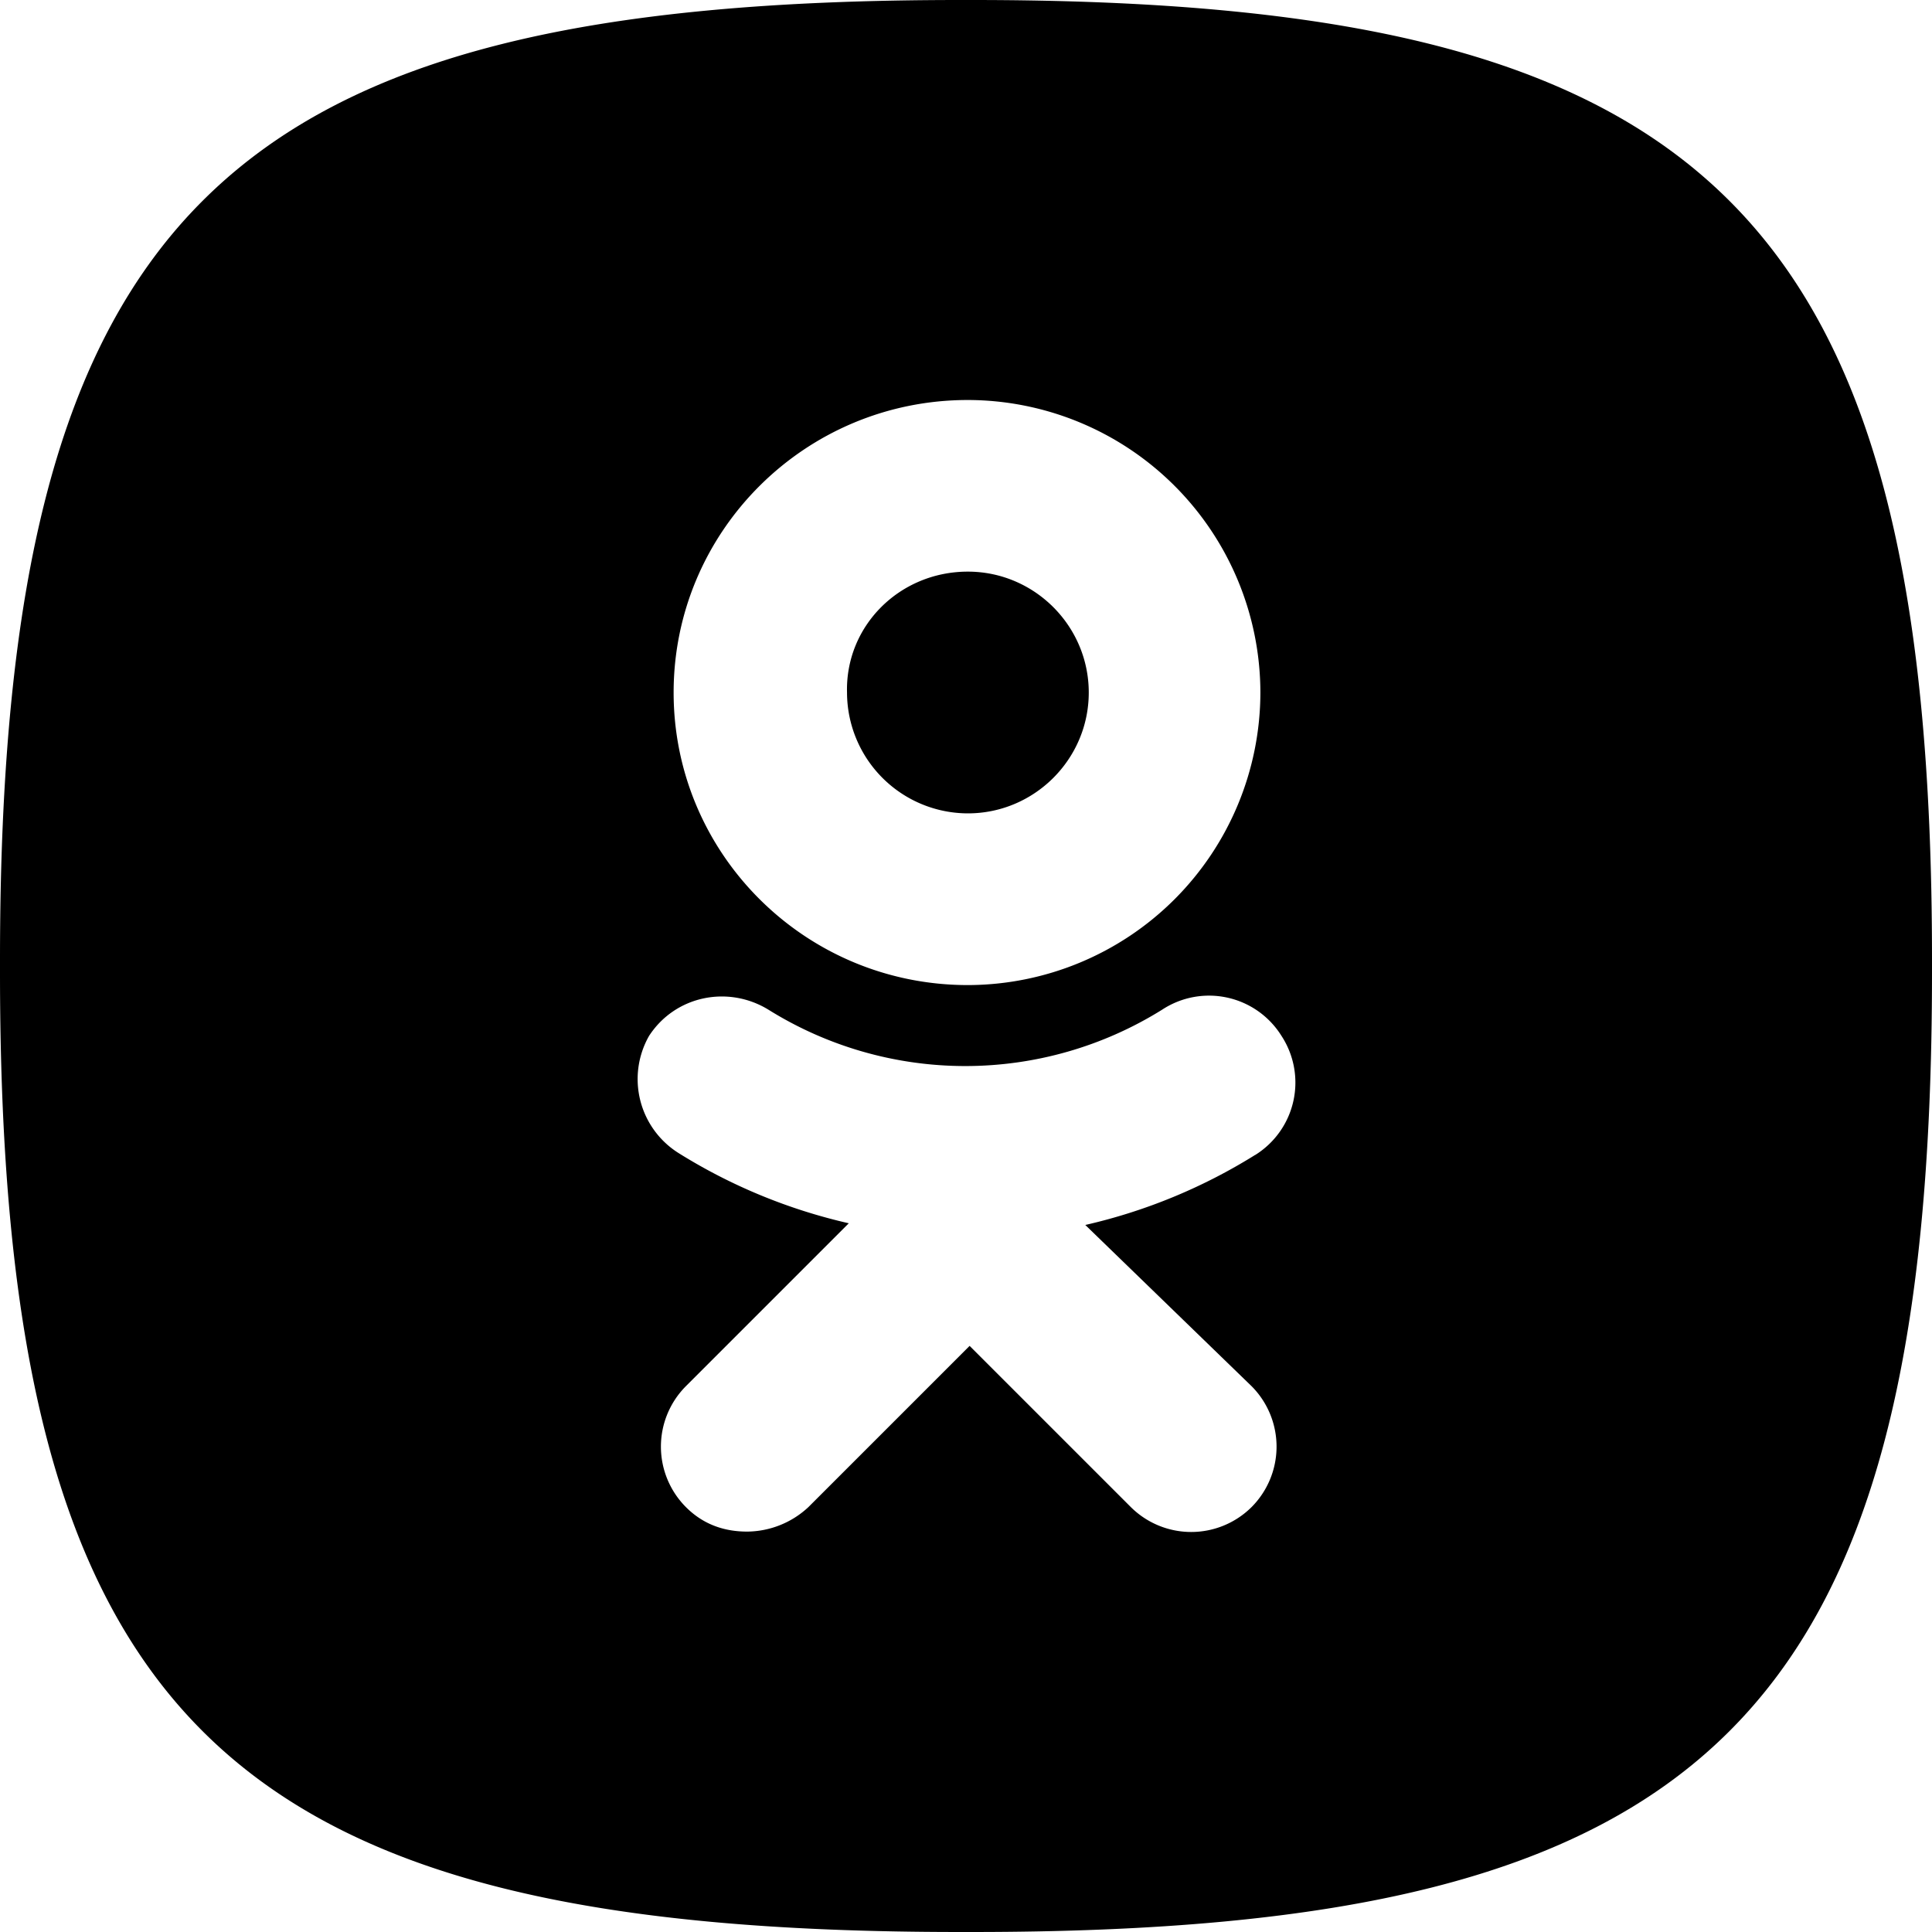 <?xml version="1.0" encoding="UTF-8"?>
<svg xmlns="http://www.w3.org/2000/svg" fill="currentColor" viewBox="0 0 24 24" id="ok_1412--inline" width="100%" height="100%">
  <path d="M12.023 7.101c.827 0 1.502.675 1.502 1.502s-.675 1.501-1.502 1.501a1.504 1.504 0 01-1.501-1.501c-.022-.827.653-1.502 1.501-1.502z"></path>
  <path fill-rule="evenodd" clip-rule="evenodd" d="M24 12v-.083C24 2.583 21.165 0 12.076 0a6.478 6.478 0 00-.152 0C2.835 0 0 2.583 0 11.917a6.766 6.766 0 000 .166C0 21.417 2.835 24 11.924 24h.152C21.165 24 24 21.417 24 12.083V12zm-11.977.237a3.64 3.64 0 003.634-3.634 3.64 3.64 0 00-3.634-3.634C10 4.969 8.368 6.6 8.368 8.603s1.632 3.634 3.655 3.634zm3.569 2.11a6.878 6.878 0 01-2.11.87l2.066 2.003a1.064 1.064 0 010 1.501 1.064 1.064 0 01-1.501 0l-2.002-2.002-2.002 2.002a1.127 1.127 0 01-.762.305c-.282 0-.544-.087-.761-.305a1.064 1.064 0 010-1.501l2.024-2.024a6.875 6.875 0 01-2.111-.87 1.085 1.085 0 01-.37-1.458c.326-.5.98-.631 1.48-.327a4.62 4.62 0 004.896 0 1.06 1.06 0 011.48.327 1.06 1.06 0 01-.327 1.48z"></path>
</svg>
